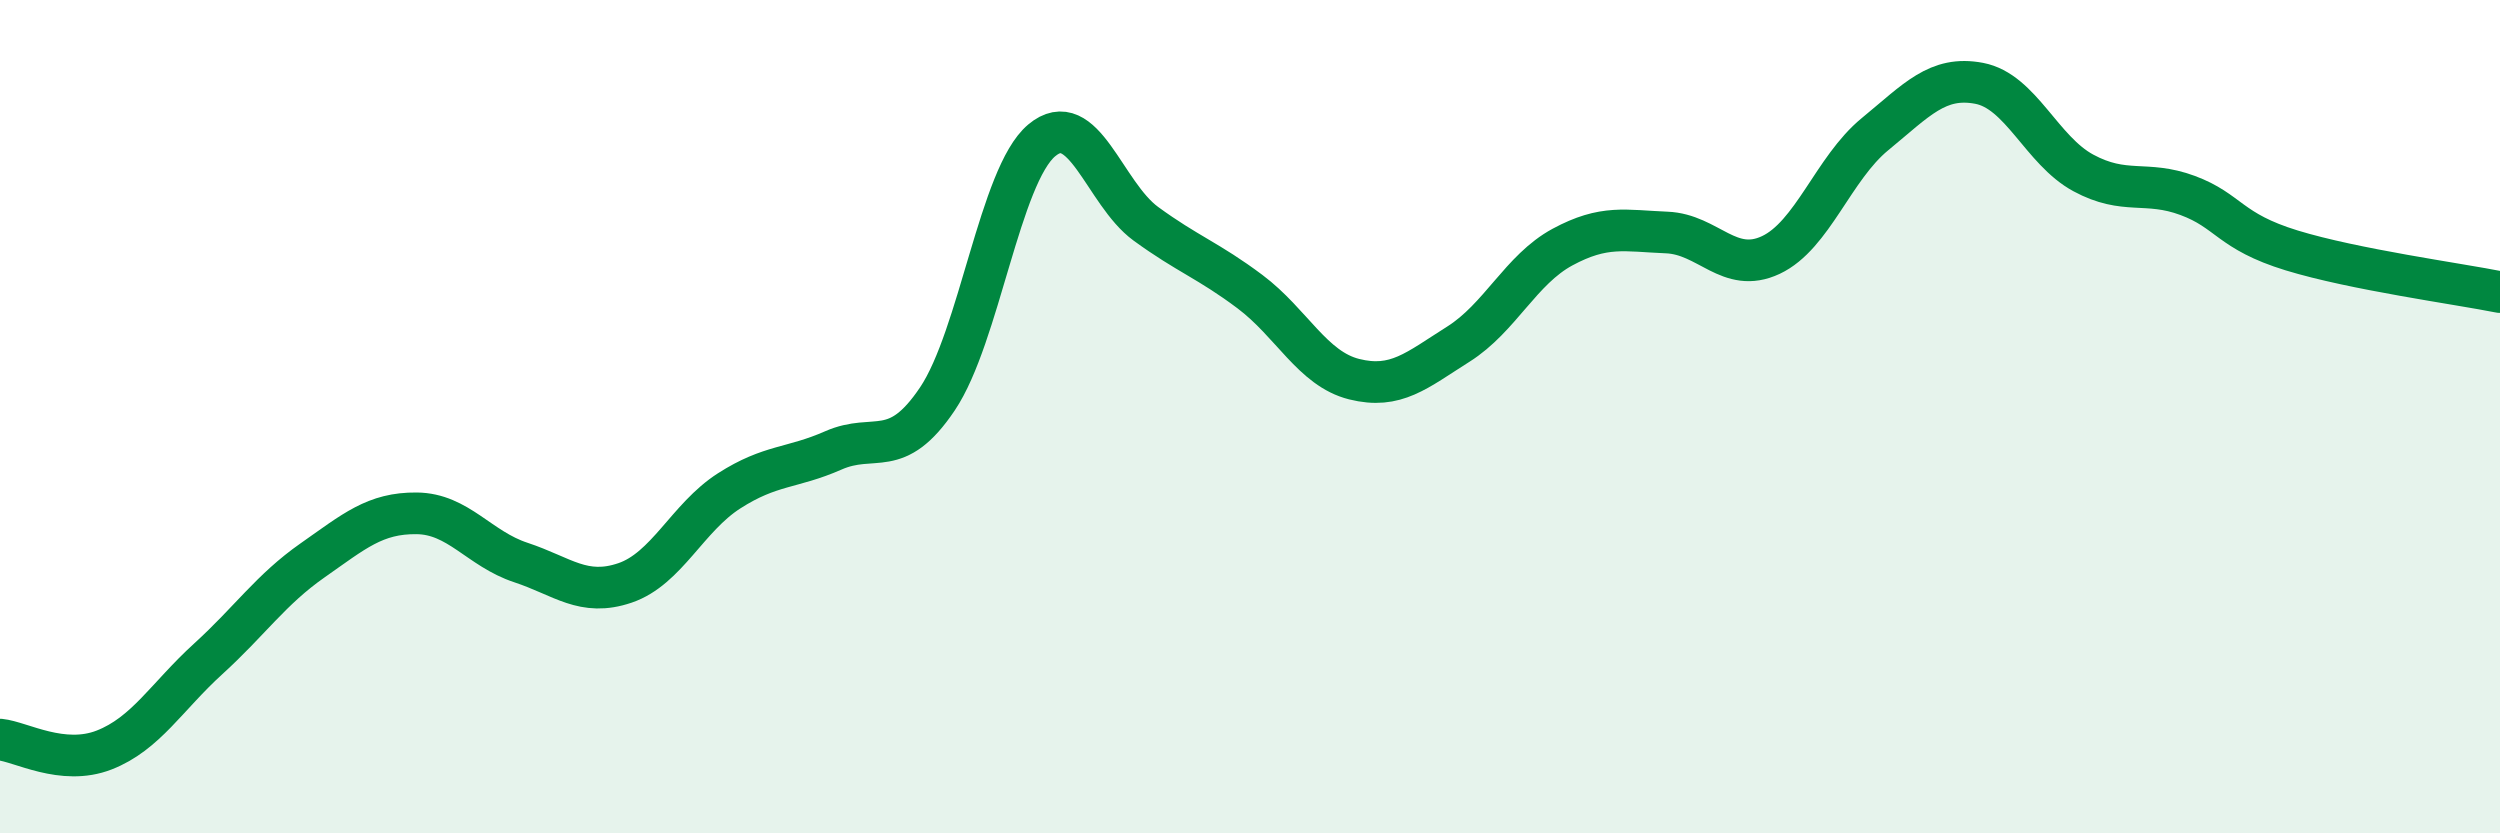 
    <svg width="60" height="20" viewBox="0 0 60 20" xmlns="http://www.w3.org/2000/svg">
      <path
        d="M 0,17.75 C 0.5,17.8 1.5,18.39 2.5,18 C 3.5,17.61 4,16.72 5,15.81 C 6,14.9 6.5,14.15 7.5,13.45 C 8.5,12.75 9,12.31 10,12.32 C 11,12.33 11.5,13.17 12.5,13.5 C 13.5,13.83 14,14.33 15,13.99 C 16,13.65 16.5,12.42 17.5,11.78 C 18.5,11.14 19,11.25 20,10.81 C 21,10.37 21.5,11.06 22.5,9.57 C 23.5,8.08 24,4.21 25,3.37 C 26,2.53 26.5,4.64 27.5,5.37 C 28.5,6.1 29,6.25 30,7 C 31,7.75 31.5,8.85 32.5,9.1 C 33.5,9.35 34,8.89 35,8.26 C 36,7.63 36.5,6.47 37.5,5.93 C 38.5,5.39 39,5.54 40,5.58 C 41,5.62 41.5,6.59 42.5,6.12 C 43.5,5.65 44,4.04 45,3.22 C 46,2.4 46.5,1.81 47.5,2 C 48.5,2.19 49,3.61 50,4.15 C 51,4.69 51.5,4.32 52.5,4.69 C 53.5,5.06 53.5,5.55 55,6.01 C 56.5,6.47 59,6.81 60,7.01L60 20L0 20Z"
        fill="#008740"
        opacity="0.1"
        stroke-linecap="round"
        stroke-linejoin="round"
      />
      <path
        d="M 0,17.75 C 0.5,17.8 1.5,18.39 2.5,18 C 3.5,17.61 4,16.72 5,15.81 C 6,14.9 6.5,14.15 7.5,13.45 C 8.5,12.75 9,12.31 10,12.32 C 11,12.33 11.5,13.17 12.5,13.5 C 13.5,13.83 14,14.33 15,13.99 C 16,13.65 16.5,12.42 17.5,11.78 C 18.5,11.14 19,11.25 20,10.81 C 21,10.37 21.5,11.06 22.5,9.57 C 23.5,8.08 24,4.21 25,3.37 C 26,2.53 26.5,4.64 27.5,5.37 C 28.5,6.1 29,6.25 30,7 C 31,7.75 31.5,8.85 32.5,9.1 C 33.5,9.35 34,8.89 35,8.26 C 36,7.63 36.5,6.47 37.5,5.93 C 38.5,5.39 39,5.54 40,5.58 C 41,5.62 41.5,6.59 42.5,6.12 C 43.5,5.65 44,4.04 45,3.22 C 46,2.4 46.5,1.81 47.5,2 C 48.5,2.19 49,3.61 50,4.15 C 51,4.69 51.5,4.32 52.5,4.69 C 53.5,5.06 53.5,5.55 55,6.01 C 56.5,6.47 59,6.81 60,7.01"
        stroke="#008740"
        stroke-width="1"
        fill="none"
        stroke-linecap="round"
        stroke-linejoin="round"
      />
    </svg>
  